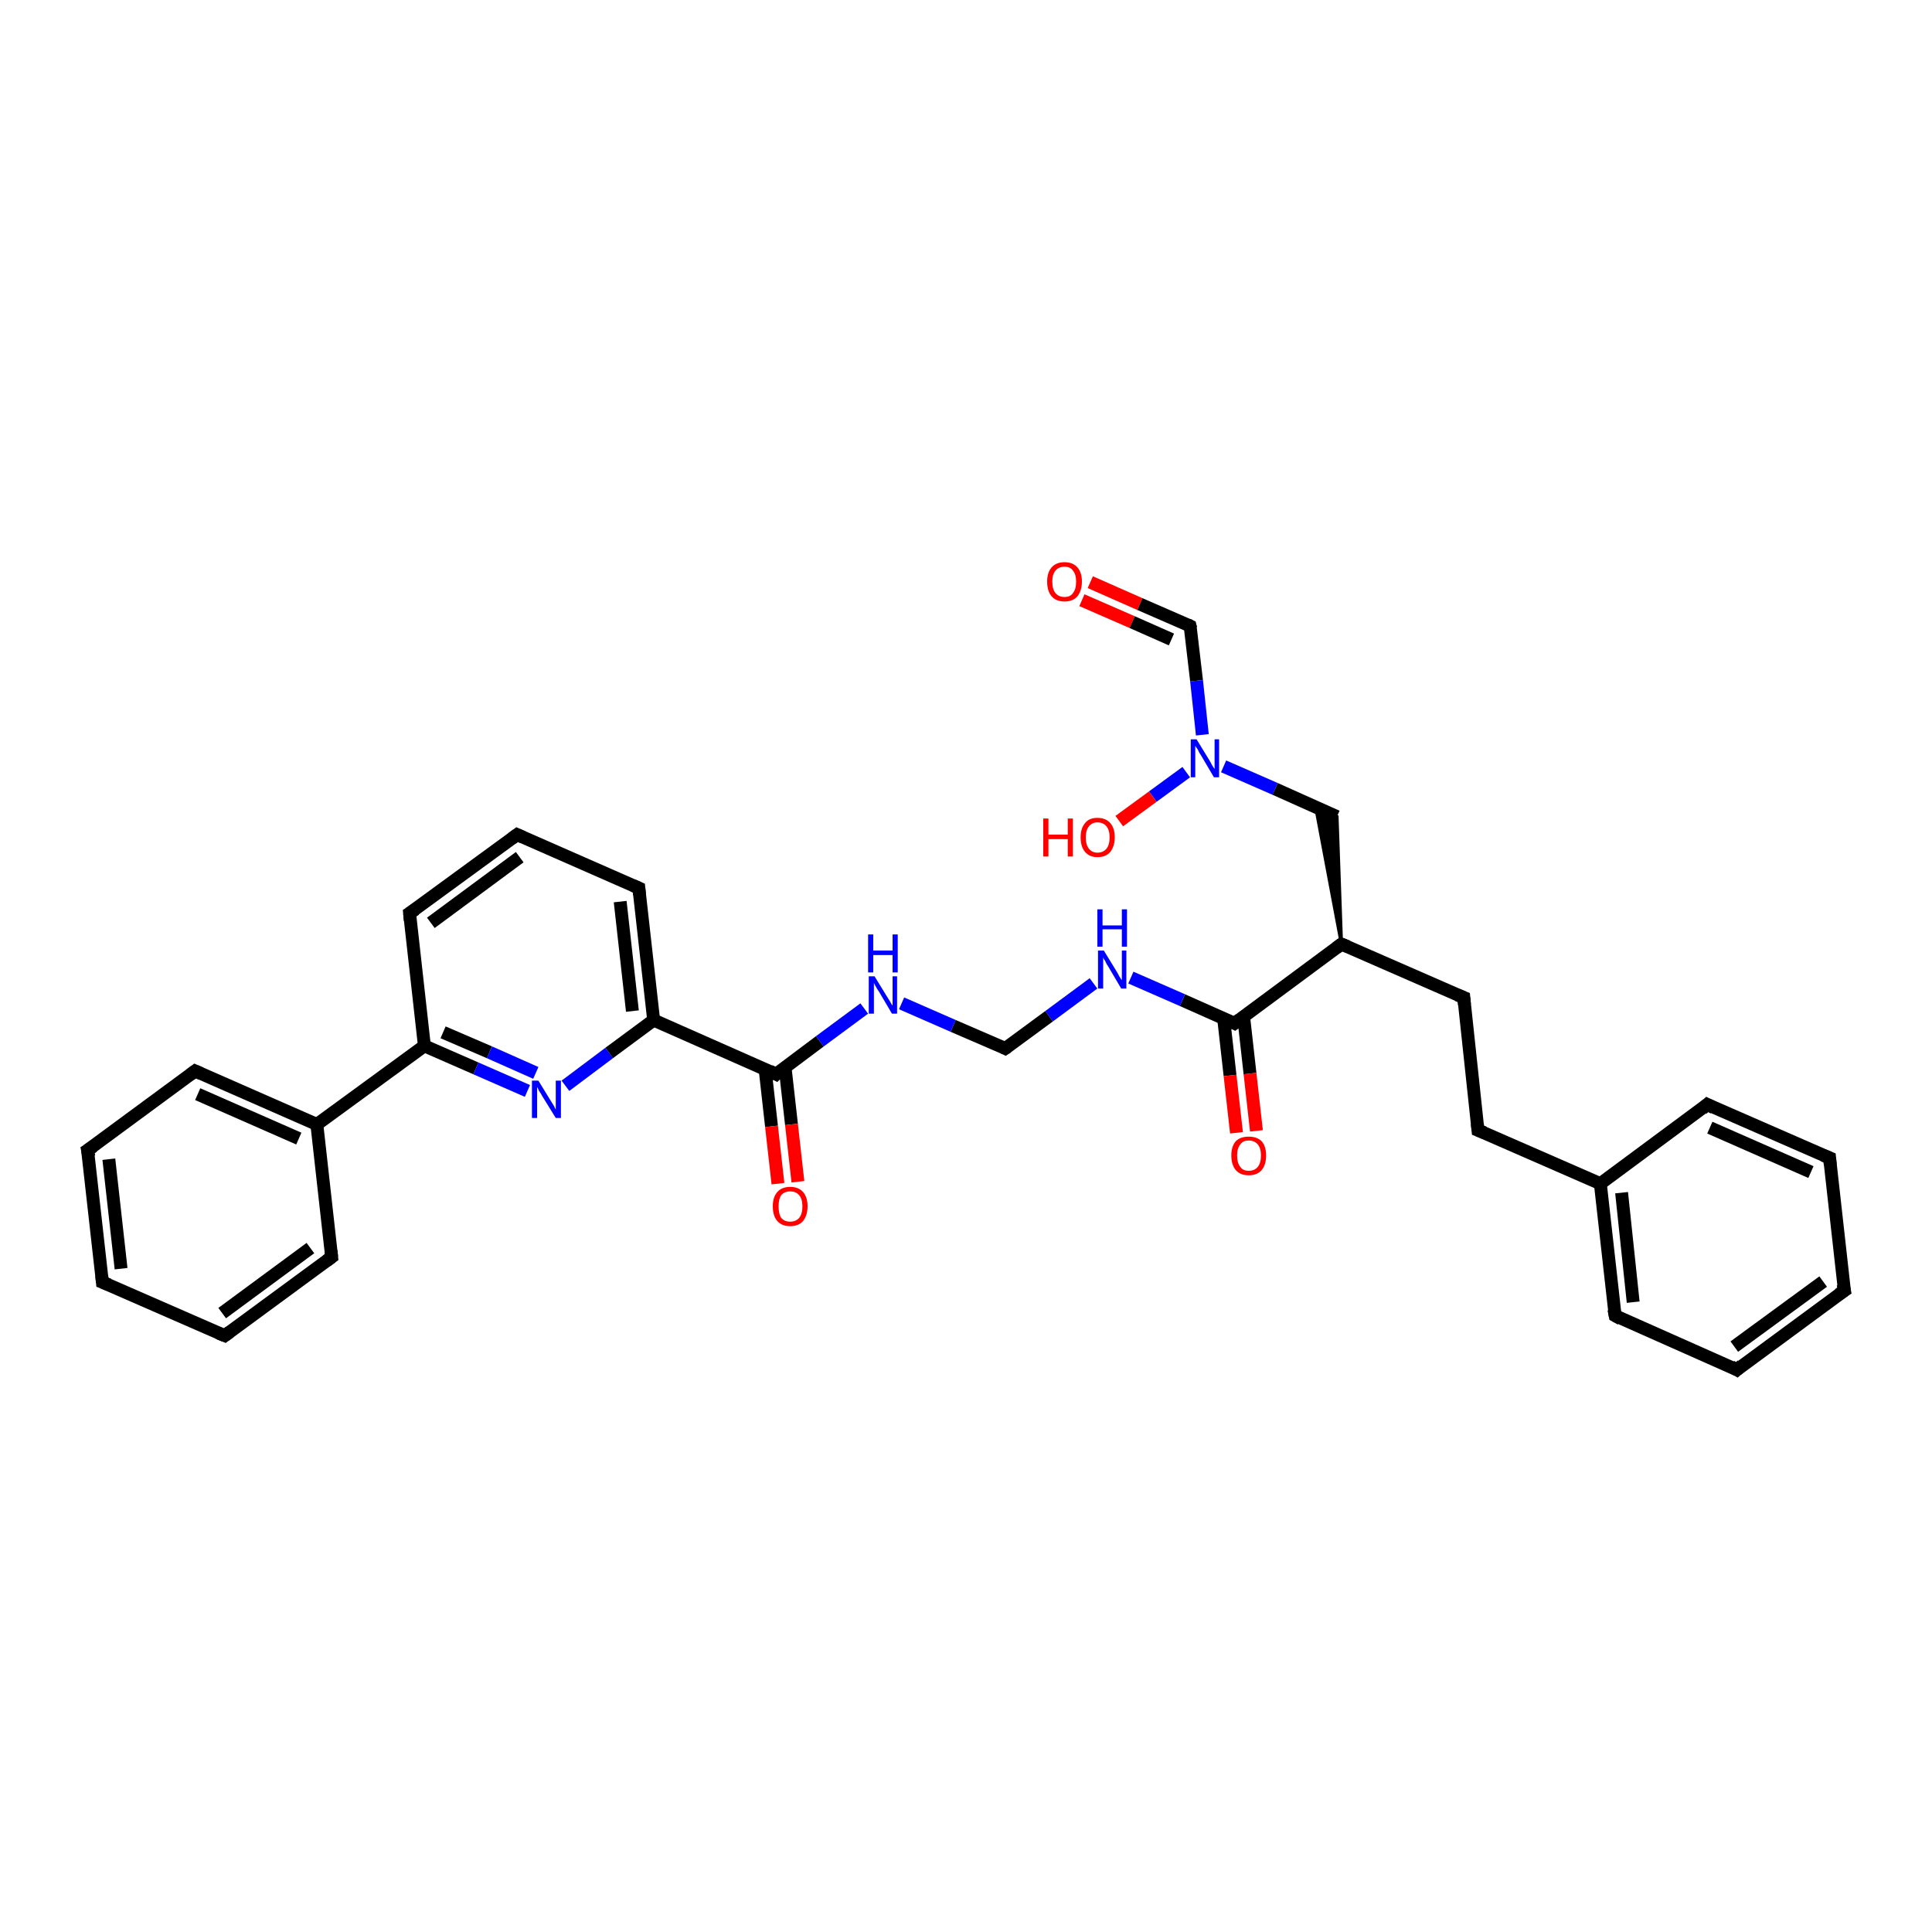 <?xml version='1.0' encoding='iso-8859-1'?>
<svg version='1.1' baseProfile='full'
              xmlns='http://www.w3.org/2000/svg'
                      xmlns:rdkit='http://www.rdkit.org/xml'
                      xmlns:xlink='http://www.w3.org/1999/xlink'
                  xml:space='preserve'
width='300px' height='300px' viewBox='0 0 300 300'>
<!-- END OF HEADER -->
<rect style='opacity:1.0;fill:#FFFFFF;stroke:none' width='300.0' height='300.0' x='0.0' y='0.0'> </rect>
<path class='bond-0 atom-0 atom-1' d='M 169.3,90.4 L 177.0,93.8' style='fill:none;fill-rule:evenodd;stroke:#FF0000;stroke-width:2.0px;stroke-linecap:butt;stroke-linejoin:miter;stroke-opacity:1' />
<path class='bond-0 atom-0 atom-1' d='M 177.0,93.8 L 184.8,97.2' style='fill:none;fill-rule:evenodd;stroke:#000000;stroke-width:2.0px;stroke-linecap:butt;stroke-linejoin:miter;stroke-opacity:1' />
<path class='bond-0 atom-0 atom-1' d='M 168.0,93.2 L 175.8,96.6' style='fill:none;fill-rule:evenodd;stroke:#FF0000;stroke-width:2.0px;stroke-linecap:butt;stroke-linejoin:miter;stroke-opacity:1' />
<path class='bond-0 atom-0 atom-1' d='M 175.8,96.6 L 181.9,99.3' style='fill:none;fill-rule:evenodd;stroke:#000000;stroke-width:2.0px;stroke-linecap:butt;stroke-linejoin:miter;stroke-opacity:1' />
<path class='bond-1 atom-1 atom-2' d='M 184.8,97.2 L 185.8,105.7' style='fill:none;fill-rule:evenodd;stroke:#000000;stroke-width:2.0px;stroke-linecap:butt;stroke-linejoin:miter;stroke-opacity:1' />
<path class='bond-1 atom-1 atom-2' d='M 185.8,105.7 L 186.7,114.1' style='fill:none;fill-rule:evenodd;stroke:#0000FF;stroke-width:2.0px;stroke-linecap:butt;stroke-linejoin:miter;stroke-opacity:1' />
<path class='bond-2 atom-2 atom-3' d='M 184.2,119.9 L 179.0,123.7' style='fill:none;fill-rule:evenodd;stroke:#0000FF;stroke-width:2.0px;stroke-linecap:butt;stroke-linejoin:miter;stroke-opacity:1' />
<path class='bond-2 atom-2 atom-3' d='M 179.0,123.7 L 173.8,127.5' style='fill:none;fill-rule:evenodd;stroke:#FF0000;stroke-width:2.0px;stroke-linecap:butt;stroke-linejoin:miter;stroke-opacity:1' />
<path class='bond-3 atom-2 atom-4' d='M 190.0,119.0 L 198.0,122.5' style='fill:none;fill-rule:evenodd;stroke:#0000FF;stroke-width:2.0px;stroke-linecap:butt;stroke-linejoin:miter;stroke-opacity:1' />
<path class='bond-3 atom-2 atom-4' d='M 198.0,122.5 L 207.6,126.8' style='fill:none;fill-rule:evenodd;stroke:#000000;stroke-width:2.0px;stroke-linecap:butt;stroke-linejoin:miter;stroke-opacity:1' />
<path class='bond-4 atom-5 atom-4' d='M 208.3,146.6 L 204.3,125.3 L 207.6,126.8 Z' style='fill:#000000;fill-rule:evenodd;fill-opacity:1;stroke:#000000;stroke-width:0.5px;stroke-linecap:butt;stroke-linejoin:miter;stroke-opacity:1;' />
<path class='bond-5 atom-5 atom-6' d='M 208.3,146.6 L 227.3,154.9' style='fill:none;fill-rule:evenodd;stroke:#000000;stroke-width:2.0px;stroke-linecap:butt;stroke-linejoin:miter;stroke-opacity:1' />
<path class='bond-6 atom-6 atom-7' d='M 227.3,154.9 L 229.5,175.5' style='fill:none;fill-rule:evenodd;stroke:#000000;stroke-width:2.0px;stroke-linecap:butt;stroke-linejoin:miter;stroke-opacity:1' />
<path class='bond-7 atom-7 atom-8' d='M 229.5,175.5 L 248.5,183.8' style='fill:none;fill-rule:evenodd;stroke:#000000;stroke-width:2.0px;stroke-linecap:butt;stroke-linejoin:miter;stroke-opacity:1' />
<path class='bond-8 atom-8 atom-9' d='M 248.5,183.8 L 250.8,204.3' style='fill:none;fill-rule:evenodd;stroke:#000000;stroke-width:2.0px;stroke-linecap:butt;stroke-linejoin:miter;stroke-opacity:1' />
<path class='bond-8 atom-8 atom-9' d='M 251.8,185.2 L 253.6,202.2' style='fill:none;fill-rule:evenodd;stroke:#000000;stroke-width:2.0px;stroke-linecap:butt;stroke-linejoin:miter;stroke-opacity:1' />
<path class='bond-9 atom-9 atom-10' d='M 250.8,204.3 L 269.7,212.7' style='fill:none;fill-rule:evenodd;stroke:#000000;stroke-width:2.0px;stroke-linecap:butt;stroke-linejoin:miter;stroke-opacity:1' />
<path class='bond-10 atom-10 atom-11' d='M 269.7,212.7 L 286.4,200.4' style='fill:none;fill-rule:evenodd;stroke:#000000;stroke-width:2.0px;stroke-linecap:butt;stroke-linejoin:miter;stroke-opacity:1' />
<path class='bond-10 atom-10 atom-11' d='M 269.3,209.1 L 283.1,199.0' style='fill:none;fill-rule:evenodd;stroke:#000000;stroke-width:2.0px;stroke-linecap:butt;stroke-linejoin:miter;stroke-opacity:1' />
<path class='bond-11 atom-11 atom-12' d='M 286.4,200.4 L 284.1,179.8' style='fill:none;fill-rule:evenodd;stroke:#000000;stroke-width:2.0px;stroke-linecap:butt;stroke-linejoin:miter;stroke-opacity:1' />
<path class='bond-12 atom-12 atom-13' d='M 284.1,179.8 L 265.1,171.5' style='fill:none;fill-rule:evenodd;stroke:#000000;stroke-width:2.0px;stroke-linecap:butt;stroke-linejoin:miter;stroke-opacity:1' />
<path class='bond-12 atom-12 atom-13' d='M 281.2,182.0 L 265.5,175.1' style='fill:none;fill-rule:evenodd;stroke:#000000;stroke-width:2.0px;stroke-linecap:butt;stroke-linejoin:miter;stroke-opacity:1' />
<path class='bond-13 atom-5 atom-14' d='M 208.3,146.6 L 191.7,158.9' style='fill:none;fill-rule:evenodd;stroke:#000000;stroke-width:2.0px;stroke-linecap:butt;stroke-linejoin:miter;stroke-opacity:1' />
<path class='bond-14 atom-14 atom-15' d='M 190.0,158.1 L 191.0,167.0' style='fill:none;fill-rule:evenodd;stroke:#000000;stroke-width:2.0px;stroke-linecap:butt;stroke-linejoin:miter;stroke-opacity:1' />
<path class='bond-14 atom-14 atom-15' d='M 191.0,167.0 L 192.0,175.9' style='fill:none;fill-rule:evenodd;stroke:#FF0000;stroke-width:2.0px;stroke-linecap:butt;stroke-linejoin:miter;stroke-opacity:1' />
<path class='bond-14 atom-14 atom-15' d='M 193.1,157.8 L 194.1,166.7' style='fill:none;fill-rule:evenodd;stroke:#000000;stroke-width:2.0px;stroke-linecap:butt;stroke-linejoin:miter;stroke-opacity:1' />
<path class='bond-14 atom-14 atom-15' d='M 194.1,166.7 L 195.1,175.6' style='fill:none;fill-rule:evenodd;stroke:#FF0000;stroke-width:2.0px;stroke-linecap:butt;stroke-linejoin:miter;stroke-opacity:1' />
<path class='bond-15 atom-14 atom-16' d='M 191.7,158.9 L 183.6,155.3' style='fill:none;fill-rule:evenodd;stroke:#000000;stroke-width:2.0px;stroke-linecap:butt;stroke-linejoin:miter;stroke-opacity:1' />
<path class='bond-15 atom-14 atom-16' d='M 183.6,155.3 L 175.6,151.8' style='fill:none;fill-rule:evenodd;stroke:#0000FF;stroke-width:2.0px;stroke-linecap:butt;stroke-linejoin:miter;stroke-opacity:1' />
<path class='bond-16 atom-16 atom-17' d='M 169.8,152.7 L 162.9,157.8' style='fill:none;fill-rule:evenodd;stroke:#0000FF;stroke-width:2.0px;stroke-linecap:butt;stroke-linejoin:miter;stroke-opacity:1' />
<path class='bond-16 atom-16 atom-17' d='M 162.9,157.8 L 156.1,162.8' style='fill:none;fill-rule:evenodd;stroke:#000000;stroke-width:2.0px;stroke-linecap:butt;stroke-linejoin:miter;stroke-opacity:1' />
<path class='bond-17 atom-17 atom-18' d='M 156.1,162.8 L 148.0,159.3' style='fill:none;fill-rule:evenodd;stroke:#000000;stroke-width:2.0px;stroke-linecap:butt;stroke-linejoin:miter;stroke-opacity:1' />
<path class='bond-17 atom-17 atom-18' d='M 148.0,159.3 L 140.0,155.8' style='fill:none;fill-rule:evenodd;stroke:#0000FF;stroke-width:2.0px;stroke-linecap:butt;stroke-linejoin:miter;stroke-opacity:1' />
<path class='bond-18 atom-18 atom-19' d='M 134.2,156.6 L 127.3,161.7' style='fill:none;fill-rule:evenodd;stroke:#0000FF;stroke-width:2.0px;stroke-linecap:butt;stroke-linejoin:miter;stroke-opacity:1' />
<path class='bond-18 atom-18 atom-19' d='M 127.3,161.7 L 120.5,166.8' style='fill:none;fill-rule:evenodd;stroke:#000000;stroke-width:2.0px;stroke-linecap:butt;stroke-linejoin:miter;stroke-opacity:1' />
<path class='bond-19 atom-19 atom-20' d='M 118.8,166.0 L 119.8,174.9' style='fill:none;fill-rule:evenodd;stroke:#000000;stroke-width:2.0px;stroke-linecap:butt;stroke-linejoin:miter;stroke-opacity:1' />
<path class='bond-19 atom-19 atom-20' d='M 119.8,174.9 L 120.8,183.8' style='fill:none;fill-rule:evenodd;stroke:#FF0000;stroke-width:2.0px;stroke-linecap:butt;stroke-linejoin:miter;stroke-opacity:1' />
<path class='bond-19 atom-19 atom-20' d='M 121.9,165.7 L 122.9,174.6' style='fill:none;fill-rule:evenodd;stroke:#000000;stroke-width:2.0px;stroke-linecap:butt;stroke-linejoin:miter;stroke-opacity:1' />
<path class='bond-19 atom-19 atom-20' d='M 122.9,174.6 L 123.9,183.5' style='fill:none;fill-rule:evenodd;stroke:#FF0000;stroke-width:2.0px;stroke-linecap:butt;stroke-linejoin:miter;stroke-opacity:1' />
<path class='bond-20 atom-19 atom-21' d='M 120.5,166.8 L 101.5,158.4' style='fill:none;fill-rule:evenodd;stroke:#000000;stroke-width:2.0px;stroke-linecap:butt;stroke-linejoin:miter;stroke-opacity:1' />
<path class='bond-21 atom-21 atom-22' d='M 101.5,158.4 L 99.2,137.9' style='fill:none;fill-rule:evenodd;stroke:#000000;stroke-width:2.0px;stroke-linecap:butt;stroke-linejoin:miter;stroke-opacity:1' />
<path class='bond-21 atom-21 atom-22' d='M 98.2,157.0 L 96.3,140.0' style='fill:none;fill-rule:evenodd;stroke:#000000;stroke-width:2.0px;stroke-linecap:butt;stroke-linejoin:miter;stroke-opacity:1' />
<path class='bond-22 atom-22 atom-23' d='M 99.2,137.9 L 80.3,129.6' style='fill:none;fill-rule:evenodd;stroke:#000000;stroke-width:2.0px;stroke-linecap:butt;stroke-linejoin:miter;stroke-opacity:1' />
<path class='bond-23 atom-23 atom-24' d='M 80.3,129.6 L 63.6,141.8' style='fill:none;fill-rule:evenodd;stroke:#000000;stroke-width:2.0px;stroke-linecap:butt;stroke-linejoin:miter;stroke-opacity:1' />
<path class='bond-23 atom-23 atom-24' d='M 80.7,133.1 L 66.9,143.3' style='fill:none;fill-rule:evenodd;stroke:#000000;stroke-width:2.0px;stroke-linecap:butt;stroke-linejoin:miter;stroke-opacity:1' />
<path class='bond-24 atom-24 atom-25' d='M 63.6,141.8 L 65.9,162.4' style='fill:none;fill-rule:evenodd;stroke:#000000;stroke-width:2.0px;stroke-linecap:butt;stroke-linejoin:miter;stroke-opacity:1' />
<path class='bond-25 atom-25 atom-26' d='M 65.9,162.4 L 49.2,174.6' style='fill:none;fill-rule:evenodd;stroke:#000000;stroke-width:2.0px;stroke-linecap:butt;stroke-linejoin:miter;stroke-opacity:1' />
<path class='bond-26 atom-26 atom-27' d='M 49.2,174.6 L 30.3,166.3' style='fill:none;fill-rule:evenodd;stroke:#000000;stroke-width:2.0px;stroke-linecap:butt;stroke-linejoin:miter;stroke-opacity:1' />
<path class='bond-26 atom-26 atom-27' d='M 46.4,176.8 L 30.7,169.9' style='fill:none;fill-rule:evenodd;stroke:#000000;stroke-width:2.0px;stroke-linecap:butt;stroke-linejoin:miter;stroke-opacity:1' />
<path class='bond-27 atom-27 atom-28' d='M 30.3,166.3 L 13.6,178.6' style='fill:none;fill-rule:evenodd;stroke:#000000;stroke-width:2.0px;stroke-linecap:butt;stroke-linejoin:miter;stroke-opacity:1' />
<path class='bond-28 atom-28 atom-29' d='M 13.6,178.6 L 15.9,199.1' style='fill:none;fill-rule:evenodd;stroke:#000000;stroke-width:2.0px;stroke-linecap:butt;stroke-linejoin:miter;stroke-opacity:1' />
<path class='bond-28 atom-28 atom-29' d='M 16.9,180.0 L 18.8,197.0' style='fill:none;fill-rule:evenodd;stroke:#000000;stroke-width:2.0px;stroke-linecap:butt;stroke-linejoin:miter;stroke-opacity:1' />
<path class='bond-29 atom-29 atom-30' d='M 15.9,199.1 L 34.9,207.4' style='fill:none;fill-rule:evenodd;stroke:#000000;stroke-width:2.0px;stroke-linecap:butt;stroke-linejoin:miter;stroke-opacity:1' />
<path class='bond-30 atom-30 atom-31' d='M 34.9,207.4 L 51.5,195.2' style='fill:none;fill-rule:evenodd;stroke:#000000;stroke-width:2.0px;stroke-linecap:butt;stroke-linejoin:miter;stroke-opacity:1' />
<path class='bond-30 atom-30 atom-31' d='M 34.5,203.9 L 48.2,193.8' style='fill:none;fill-rule:evenodd;stroke:#000000;stroke-width:2.0px;stroke-linecap:butt;stroke-linejoin:miter;stroke-opacity:1' />
<path class='bond-31 atom-25 atom-32' d='M 65.9,162.4 L 73.9,165.9' style='fill:none;fill-rule:evenodd;stroke:#000000;stroke-width:2.0px;stroke-linecap:butt;stroke-linejoin:miter;stroke-opacity:1' />
<path class='bond-31 atom-25 atom-32' d='M 73.9,165.9 L 81.9,169.4' style='fill:none;fill-rule:evenodd;stroke:#0000FF;stroke-width:2.0px;stroke-linecap:butt;stroke-linejoin:miter;stroke-opacity:1' />
<path class='bond-31 atom-25 atom-32' d='M 68.8,160.3 L 76.0,163.4' style='fill:none;fill-rule:evenodd;stroke:#000000;stroke-width:2.0px;stroke-linecap:butt;stroke-linejoin:miter;stroke-opacity:1' />
<path class='bond-31 atom-25 atom-32' d='M 76.0,163.4 L 83.2,166.6' style='fill:none;fill-rule:evenodd;stroke:#0000FF;stroke-width:2.0px;stroke-linecap:butt;stroke-linejoin:miter;stroke-opacity:1' />
<path class='bond-32 atom-13 atom-8' d='M 265.1,171.5 L 248.5,183.8' style='fill:none;fill-rule:evenodd;stroke:#000000;stroke-width:2.0px;stroke-linecap:butt;stroke-linejoin:miter;stroke-opacity:1' />
<path class='bond-33 atom-32 atom-21' d='M 87.8,168.6 L 94.6,163.5' style='fill:none;fill-rule:evenodd;stroke:#0000FF;stroke-width:2.0px;stroke-linecap:butt;stroke-linejoin:miter;stroke-opacity:1' />
<path class='bond-33 atom-32 atom-21' d='M 94.6,163.5 L 101.5,158.4' style='fill:none;fill-rule:evenodd;stroke:#000000;stroke-width:2.0px;stroke-linecap:butt;stroke-linejoin:miter;stroke-opacity:1' />
<path class='bond-34 atom-31 atom-26' d='M 51.5,195.2 L 49.2,174.6' style='fill:none;fill-rule:evenodd;stroke:#000000;stroke-width:2.0px;stroke-linecap:butt;stroke-linejoin:miter;stroke-opacity:1' />
<path d='M 184.4,97.0 L 184.8,97.2 L 184.9,97.6' style='fill:none;stroke:#000000;stroke-width:2.0px;stroke-linecap:butt;stroke-linejoin:miter;stroke-opacity:1;' />
<path d='M 209.3,147.0 L 208.3,146.6 L 207.5,147.2' style='fill:none;stroke:#000000;stroke-width:2.0px;stroke-linecap:butt;stroke-linejoin:miter;stroke-opacity:1;' />
<path d='M 226.3,154.5 L 227.3,154.9 L 227.4,156.0' style='fill:none;stroke:#000000;stroke-width:2.0px;stroke-linecap:butt;stroke-linejoin:miter;stroke-opacity:1;' />
<path d='M 229.4,174.5 L 229.5,175.5 L 230.5,175.9' style='fill:none;stroke:#000000;stroke-width:2.0px;stroke-linecap:butt;stroke-linejoin:miter;stroke-opacity:1;' />
<path d='M 250.6,203.3 L 250.8,204.3 L 251.7,204.8' style='fill:none;stroke:#000000;stroke-width:2.0px;stroke-linecap:butt;stroke-linejoin:miter;stroke-opacity:1;' />
<path d='M 268.8,212.2 L 269.7,212.7 L 270.5,212.0' style='fill:none;stroke:#000000;stroke-width:2.0px;stroke-linecap:butt;stroke-linejoin:miter;stroke-opacity:1;' />
<path d='M 285.5,201.0 L 286.4,200.4 L 286.2,199.4' style='fill:none;stroke:#000000;stroke-width:2.0px;stroke-linecap:butt;stroke-linejoin:miter;stroke-opacity:1;' />
<path d='M 284.2,180.9 L 284.1,179.8 L 283.1,179.4' style='fill:none;stroke:#000000;stroke-width:2.0px;stroke-linecap:butt;stroke-linejoin:miter;stroke-opacity:1;' />
<path d='M 266.1,172.0 L 265.1,171.5 L 264.3,172.2' style='fill:none;stroke:#000000;stroke-width:2.0px;stroke-linecap:butt;stroke-linejoin:miter;stroke-opacity:1;' />
<path d='M 192.5,158.3 L 191.7,158.9 L 191.3,158.7' style='fill:none;stroke:#000000;stroke-width:2.0px;stroke-linecap:butt;stroke-linejoin:miter;stroke-opacity:1;' />
<path d='M 156.4,162.6 L 156.1,162.8 L 155.7,162.6' style='fill:none;stroke:#000000;stroke-width:2.0px;stroke-linecap:butt;stroke-linejoin:miter;stroke-opacity:1;' />
<path d='M 120.8,166.5 L 120.5,166.8 L 119.5,166.3' style='fill:none;stroke:#000000;stroke-width:2.0px;stroke-linecap:butt;stroke-linejoin:miter;stroke-opacity:1;' />
<path d='M 99.3,138.9 L 99.2,137.9 L 98.3,137.5' style='fill:none;stroke:#000000;stroke-width:2.0px;stroke-linecap:butt;stroke-linejoin:miter;stroke-opacity:1;' />
<path d='M 81.2,130.0 L 80.3,129.6 L 79.5,130.2' style='fill:none;stroke:#000000;stroke-width:2.0px;stroke-linecap:butt;stroke-linejoin:miter;stroke-opacity:1;' />
<path d='M 64.5,141.2 L 63.6,141.8 L 63.7,142.9' style='fill:none;stroke:#000000;stroke-width:2.0px;stroke-linecap:butt;stroke-linejoin:miter;stroke-opacity:1;' />
<path d='M 31.2,166.7 L 30.3,166.3 L 29.5,166.9' style='fill:none;stroke:#000000;stroke-width:2.0px;stroke-linecap:butt;stroke-linejoin:miter;stroke-opacity:1;' />
<path d='M 14.5,178.0 L 13.6,178.6 L 13.8,179.6' style='fill:none;stroke:#000000;stroke-width:2.0px;stroke-linecap:butt;stroke-linejoin:miter;stroke-opacity:1;' />
<path d='M 15.8,198.1 L 15.9,199.1 L 16.9,199.5' style='fill:none;stroke:#000000;stroke-width:2.0px;stroke-linecap:butt;stroke-linejoin:miter;stroke-opacity:1;' />
<path d='M 33.9,207.0 L 34.9,207.4 L 35.7,206.8' style='fill:none;stroke:#000000;stroke-width:2.0px;stroke-linecap:butt;stroke-linejoin:miter;stroke-opacity:1;' />
<path d='M 50.7,195.8 L 51.5,195.2 L 51.4,194.2' style='fill:none;stroke:#000000;stroke-width:2.0px;stroke-linecap:butt;stroke-linejoin:miter;stroke-opacity:1;' />
<path class='atom-0' d='M 162.6 90.3
Q 162.6 88.9, 163.3 88.1
Q 164.0 87.3, 165.3 87.3
Q 166.6 87.3, 167.3 88.1
Q 168.0 88.9, 168.0 90.3
Q 168.0 91.7, 167.3 92.6
Q 166.6 93.4, 165.3 93.4
Q 164.0 93.4, 163.3 92.6
Q 162.6 91.8, 162.6 90.3
M 165.3 92.7
Q 166.2 92.7, 166.6 92.1
Q 167.1 91.5, 167.1 90.3
Q 167.1 89.2, 166.6 88.6
Q 166.2 88.0, 165.3 88.0
Q 164.4 88.0, 163.9 88.6
Q 163.4 89.2, 163.4 90.3
Q 163.4 91.5, 163.9 92.1
Q 164.4 92.7, 165.3 92.7
' fill='#FF0000'/>
<path class='atom-2' d='M 185.8 114.8
L 187.7 117.9
Q 187.9 118.2, 188.2 118.8
Q 188.5 119.3, 188.6 119.4
L 188.6 114.8
L 189.3 114.8
L 189.3 120.7
L 188.5 120.7
L 186.5 117.3
Q 186.2 116.9, 186.0 116.4
Q 185.7 116.0, 185.6 115.8
L 185.6 120.7
L 184.9 120.7
L 184.9 114.8
L 185.8 114.8
' fill='#0000FF'/>
<path class='atom-3' d='M 162.0 127.1
L 162.8 127.1
L 162.8 129.6
L 165.8 129.6
L 165.8 127.1
L 166.6 127.1
L 166.6 133.0
L 165.8 133.0
L 165.8 130.3
L 162.8 130.3
L 162.8 133.0
L 162.0 133.0
L 162.0 127.1
' fill='#FF0000'/>
<path class='atom-3' d='M 167.8 130.0
Q 167.8 128.6, 168.5 127.8
Q 169.1 127.0, 170.4 127.0
Q 171.7 127.0, 172.4 127.8
Q 173.1 128.6, 173.1 130.0
Q 173.1 131.4, 172.4 132.3
Q 171.7 133.1, 170.4 133.1
Q 169.2 133.1, 168.5 132.3
Q 167.8 131.5, 167.8 130.0
M 170.4 132.4
Q 171.3 132.4, 171.8 131.8
Q 172.3 131.2, 172.3 130.0
Q 172.3 128.9, 171.8 128.3
Q 171.3 127.7, 170.4 127.7
Q 169.6 127.7, 169.1 128.3
Q 168.6 128.9, 168.6 130.0
Q 168.6 131.2, 169.1 131.8
Q 169.6 132.4, 170.4 132.4
' fill='#FF0000'/>
<path class='atom-15' d='M 191.2 179.4
Q 191.2 178.0, 191.9 177.2
Q 192.6 176.5, 193.9 176.5
Q 195.2 176.5, 195.9 177.2
Q 196.6 178.0, 196.6 179.4
Q 196.6 180.9, 195.9 181.7
Q 195.2 182.5, 193.9 182.5
Q 192.6 182.5, 191.9 181.7
Q 191.2 180.9, 191.2 179.4
M 193.9 181.8
Q 194.8 181.8, 195.3 181.2
Q 195.8 180.6, 195.8 179.4
Q 195.8 178.3, 195.3 177.7
Q 194.8 177.1, 193.9 177.1
Q 193.0 177.1, 192.6 177.7
Q 192.1 178.3, 192.1 179.4
Q 192.1 180.6, 192.6 181.2
Q 193.0 181.8, 193.9 181.8
' fill='#FF0000'/>
<path class='atom-16' d='M 171.4 147.6
L 173.3 150.7
Q 173.5 151.0, 173.8 151.6
Q 174.1 152.1, 174.2 152.2
L 174.2 147.6
L 174.9 147.6
L 174.9 153.5
L 174.1 153.5
L 172.1 150.1
Q 171.8 149.7, 171.6 149.2
Q 171.3 148.8, 171.3 148.6
L 171.3 153.5
L 170.5 153.5
L 170.5 147.6
L 171.4 147.6
' fill='#0000FF'/>
<path class='atom-16' d='M 170.4 141.2
L 171.2 141.2
L 171.2 143.7
L 174.2 143.7
L 174.2 141.2
L 175.0 141.2
L 175.0 147.0
L 174.2 147.0
L 174.2 144.3
L 171.2 144.3
L 171.2 147.0
L 170.4 147.0
L 170.4 141.2
' fill='#0000FF'/>
<path class='atom-18' d='M 135.8 151.6
L 137.7 154.7
Q 137.9 155.0, 138.2 155.5
Q 138.5 156.1, 138.6 156.1
L 138.6 151.6
L 139.3 151.6
L 139.3 157.4
L 138.5 157.4
L 136.5 154.0
Q 136.2 153.6, 136.0 153.2
Q 135.7 152.7, 135.7 152.6
L 135.7 157.4
L 134.9 157.4
L 134.9 151.6
L 135.8 151.6
' fill='#0000FF'/>
<path class='atom-18' d='M 134.8 145.1
L 135.6 145.1
L 135.6 147.6
L 138.6 147.6
L 138.6 145.1
L 139.4 145.1
L 139.4 151.0
L 138.6 151.0
L 138.6 148.3
L 135.6 148.3
L 135.6 151.0
L 134.8 151.0
L 134.8 145.1
' fill='#0000FF'/>
<path class='atom-20' d='M 120.0 187.3
Q 120.0 185.9, 120.7 185.1
Q 121.4 184.3, 122.7 184.3
Q 124.0 184.3, 124.7 185.1
Q 125.4 185.9, 125.4 187.3
Q 125.4 188.7, 124.7 189.6
Q 124.0 190.4, 122.7 190.4
Q 121.4 190.4, 120.7 189.6
Q 120.0 188.8, 120.0 187.3
M 122.7 189.7
Q 123.6 189.7, 124.1 189.1
Q 124.6 188.5, 124.6 187.3
Q 124.6 186.2, 124.1 185.6
Q 123.6 185.0, 122.7 185.0
Q 121.8 185.0, 121.3 185.6
Q 120.9 186.2, 120.9 187.3
Q 120.9 188.5, 121.3 189.1
Q 121.8 189.7, 122.7 189.7
' fill='#FF0000'/>
<path class='atom-32' d='M 83.6 167.8
L 85.5 170.9
Q 85.7 171.2, 86.0 171.7
Q 86.3 172.3, 86.3 172.3
L 86.3 167.8
L 87.1 167.8
L 87.1 173.6
L 86.3 173.6
L 84.2 170.2
Q 84.0 169.8, 83.7 169.4
Q 83.5 168.9, 83.4 168.8
L 83.4 173.6
L 82.6 173.6
L 82.6 167.8
L 83.6 167.8
' fill='#0000FF'/>
</svg>
